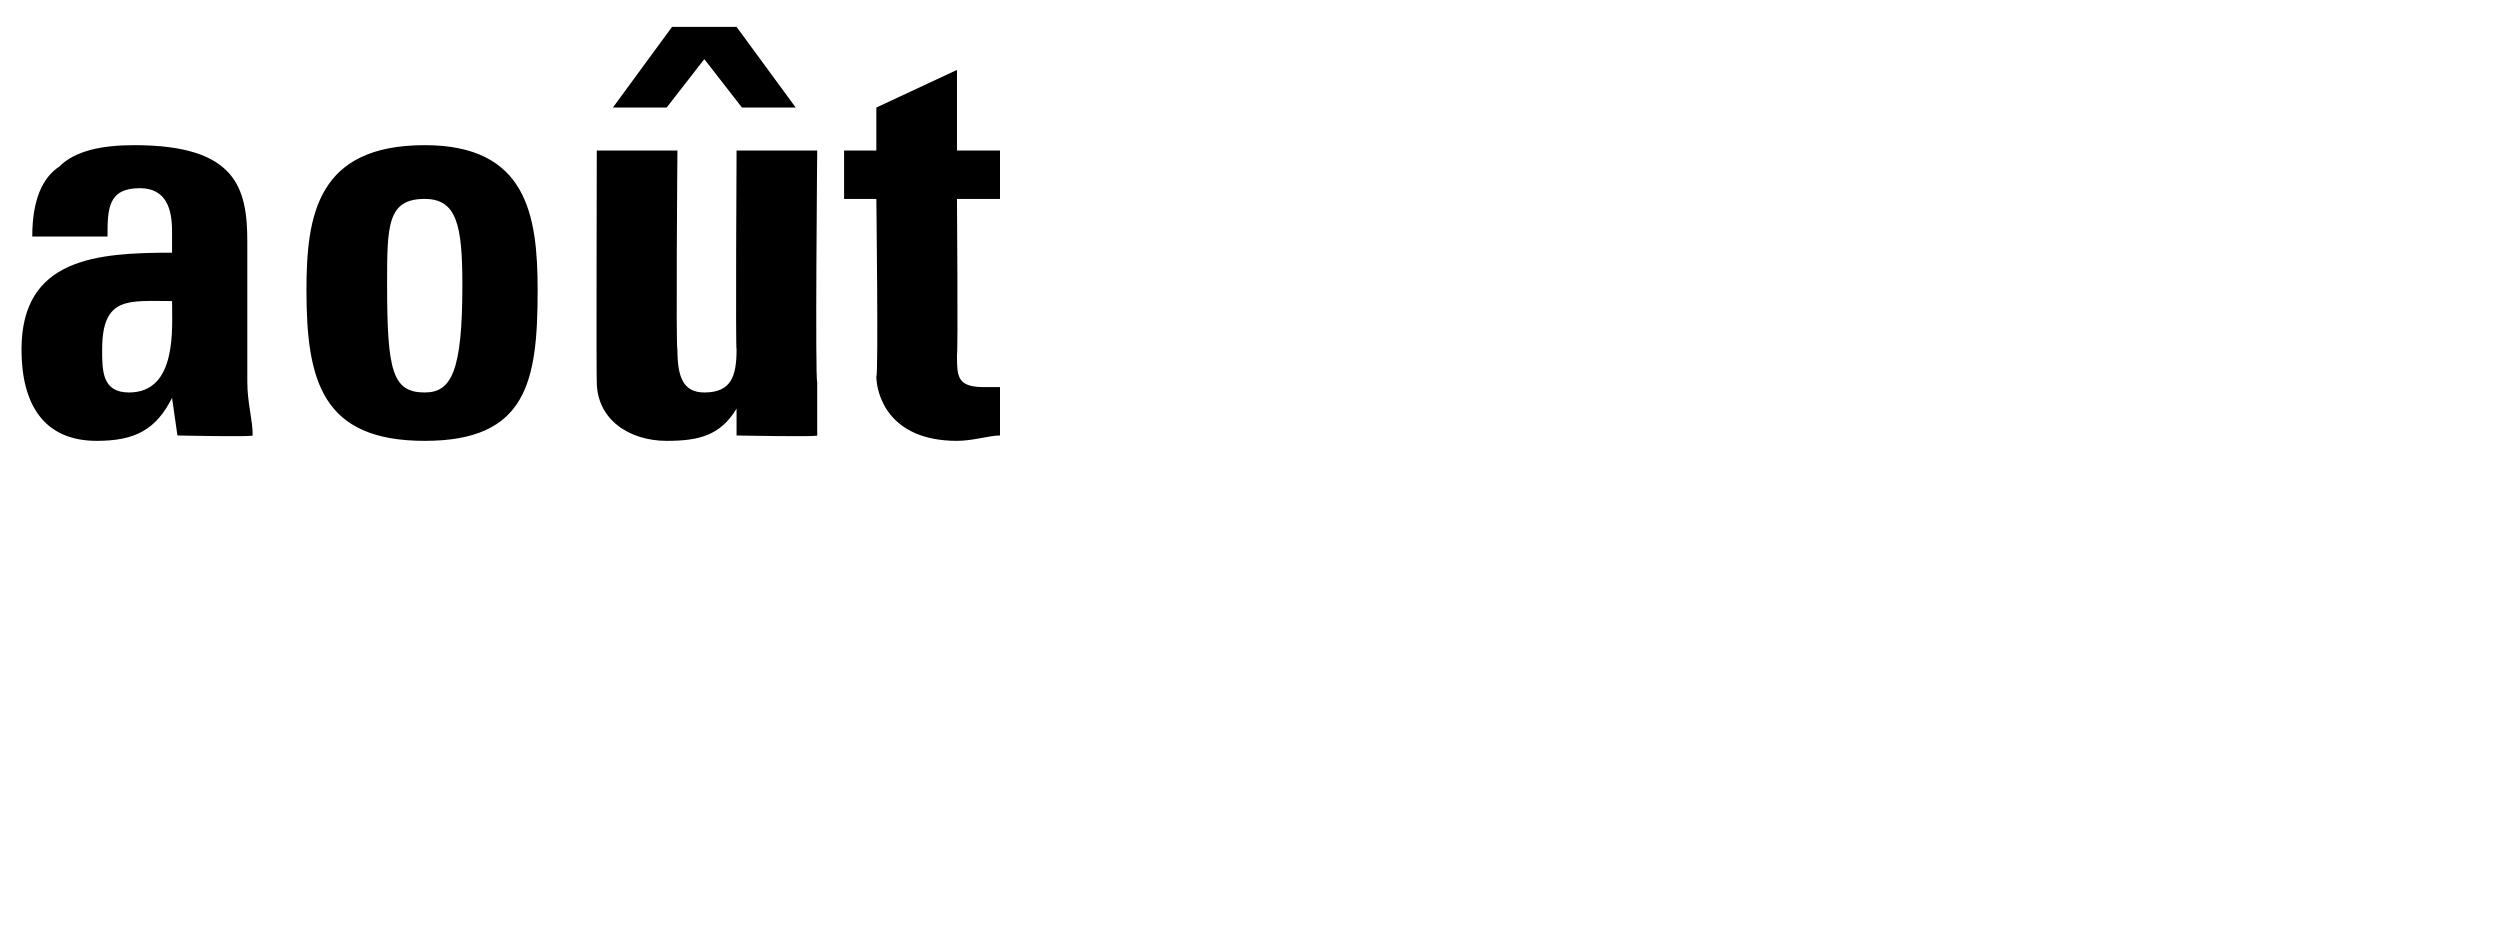 <svg xmlns="http://www.w3.org/2000/svg" version="1.1" width="46.5px" height="17.4px" viewBox="0 0 46.5 17.4"><desc>ao t</desc><defs/><g id="Polygon122393"><path d="m1.9 6.5c0 .4 0 .8.5.8c.9 0 .8-1.2.8-1.7c-.8 0-1.3-.1-1.3.9zm2.7.6c0 .4.1.7.1 1c-.02.03-1.4 0-1.4 0l-.1-.7c0 0 .02.02 0 0c-.3.6-.7.8-1.4.8c-1 0-1.4-.7-1.4-1.7c0-1.7 1.4-1.8 2.8-1.8c0 0 0-.4 0-.4c0-.4-.1-.8-.6-.8c-.6 0-.6.4-.6.9c0 0-1.4 0-1.4 0c0-.7.2-1.1.5-1.3c.3-.3.8-.4 1.4-.4c1.9 0 2.1.8 2.1 1.8c0 0 0 2.6 0 2.6zm4-1.8c0-1.1-.1-1.6-.7-1.6c-.7 0-.7.5-.7 1.6c0 1.6.1 2 .7 2c.5 0 .7-.4.7-2zm-2.9.1c0-1.4.2-2.7 2.2-2.7c1.9 0 2.1 1.3 2.1 2.7c0 1.7-.2 2.8-2.1 2.8c-1.9 0-2.2-1.1-2.2-2.8zm7.4-4.3l-.7.9l-1 0l1.1-1.5l1.2 0l1.1 1.5l-1 0l-.7-.9zm.6 6.5c0 0-.04-.01 0 0c-.3.5-.7.6-1.3.6c-.7 0-1.3-.4-1.3-1.1c-.01-.02 0-4.3 0-4.3l1.5 0c0 0-.03 3.7 0 3.7c0 .5.1.8.5.8c.5 0 .6-.3.6-.8c-.02 0 0-3.7 0-3.7l1.5 0c0 0-.04 4.28 0 4.3c0 .3 0 .7 0 1c.01.03-1.5 0-1.5 0l0-.5zm2-4.8l.6 0l0-.8l1.5-.7l0 1.5l.8 0l0 .9l-.8 0c0 0 .02 2.87 0 2.9c0 .4 0 .6.5.6c.1 0 .2 0 .3 0c0 0 0 .9 0 .9c-.2 0-.5.1-.8.1c-1.3 0-1.5-.9-1.5-1.2c.04 0 0-3.3 0-3.3l-.6 0l0-.9z" stroke="none" fill="#000"/></g></svg>
